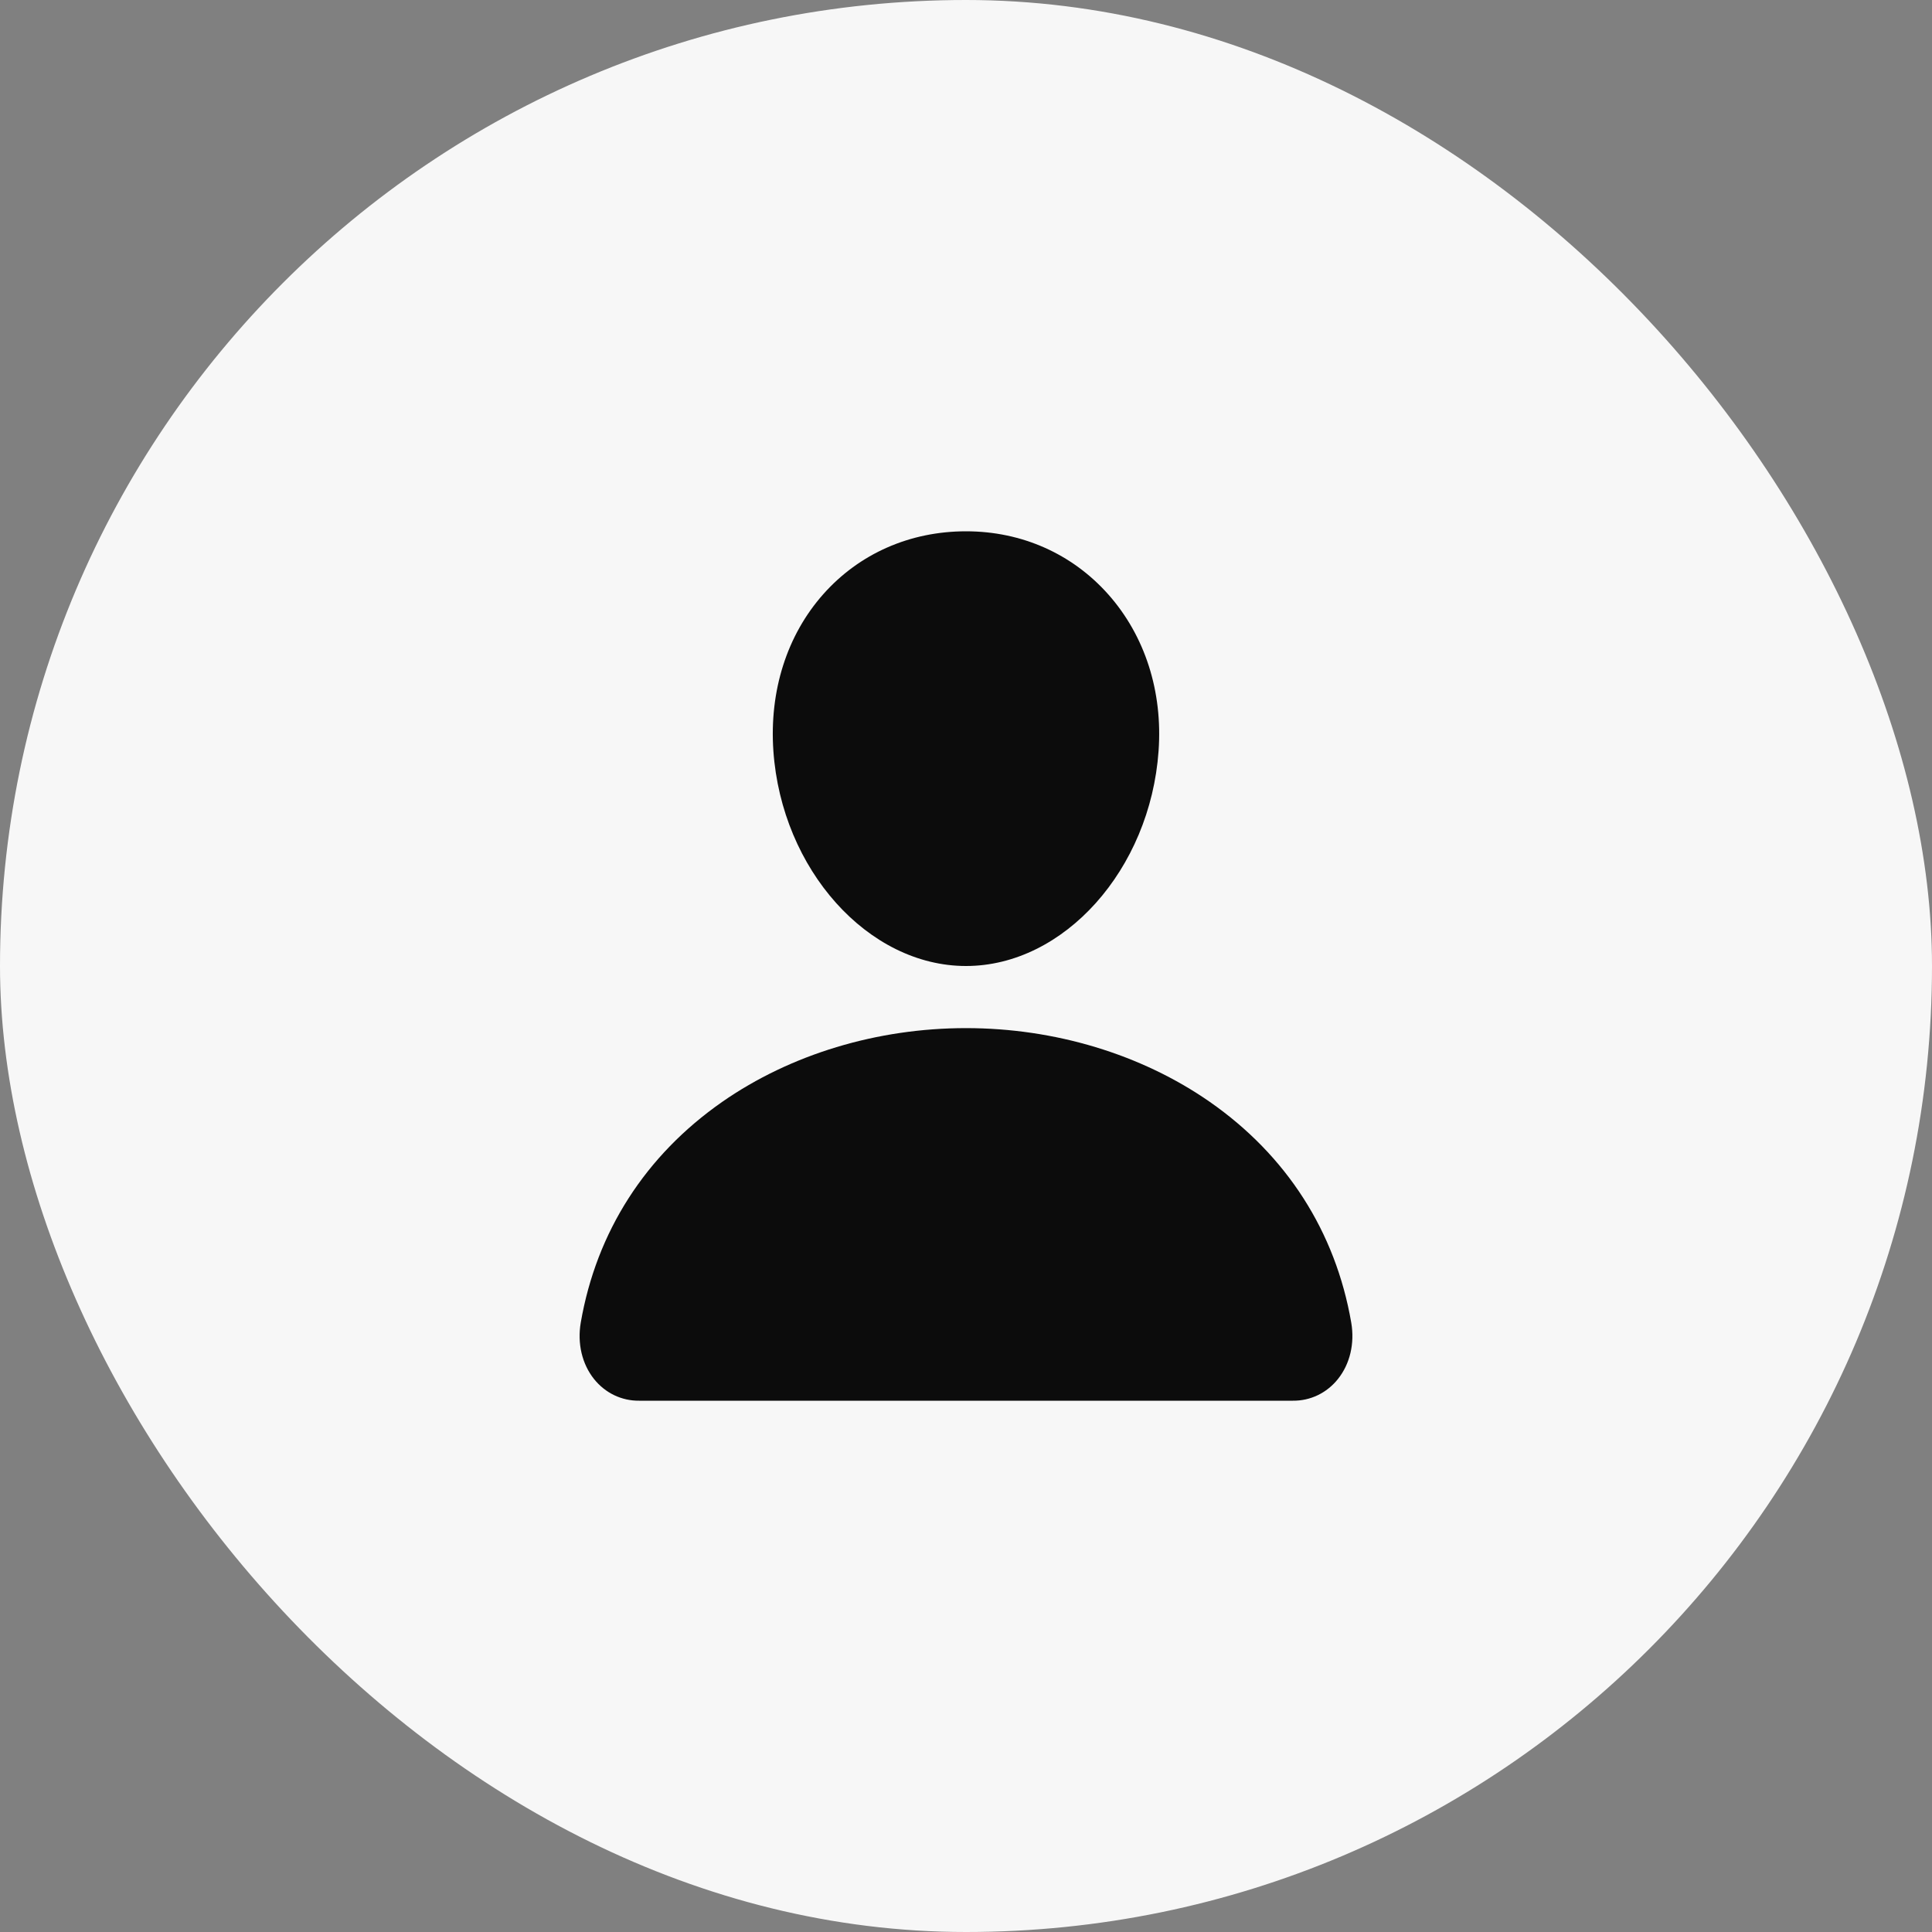 <svg width="40" height="40" viewBox="0 0 40 40" fill="none" xmlns="http://www.w3.org/2000/svg">
<rect x="0" y="0" width="40" height="40" fill="#808080" stroke="none"/>
<rect width="40" height="40" rx="20" fill="#F7F7F7"/>
<path d="M22.948 12.309C22.199 11.465 21.154 11 20 11C18.84 11 17.791 11.462 17.046 12.301C16.293 13.149 15.926 14.302 16.012 15.547C16.183 18.002 17.972 20 20 20C22.028 20 23.814 18.003 23.987 15.547C24.075 14.314 23.705 13.164 22.948 12.309Z" fill="#0C0C0C"/>
<path d="M26.769 29H13.231C13.054 29.002 12.878 28.963 12.717 28.886C12.556 28.809 12.414 28.695 12.3 28.553C12.05 28.241 11.95 27.814 12.024 27.383C12.349 25.502 13.362 23.922 14.954 22.812C16.369 21.828 18.16 21.286 20 21.286C21.84 21.286 23.631 21.828 25.046 22.812C26.638 23.921 27.651 25.502 27.976 27.383C28.05 27.814 27.95 28.24 27.7 28.552C27.586 28.695 27.444 28.808 27.283 28.886C27.122 28.963 26.946 29.002 26.769 29Z" fill="#0C0C0C"/>
</svg>
